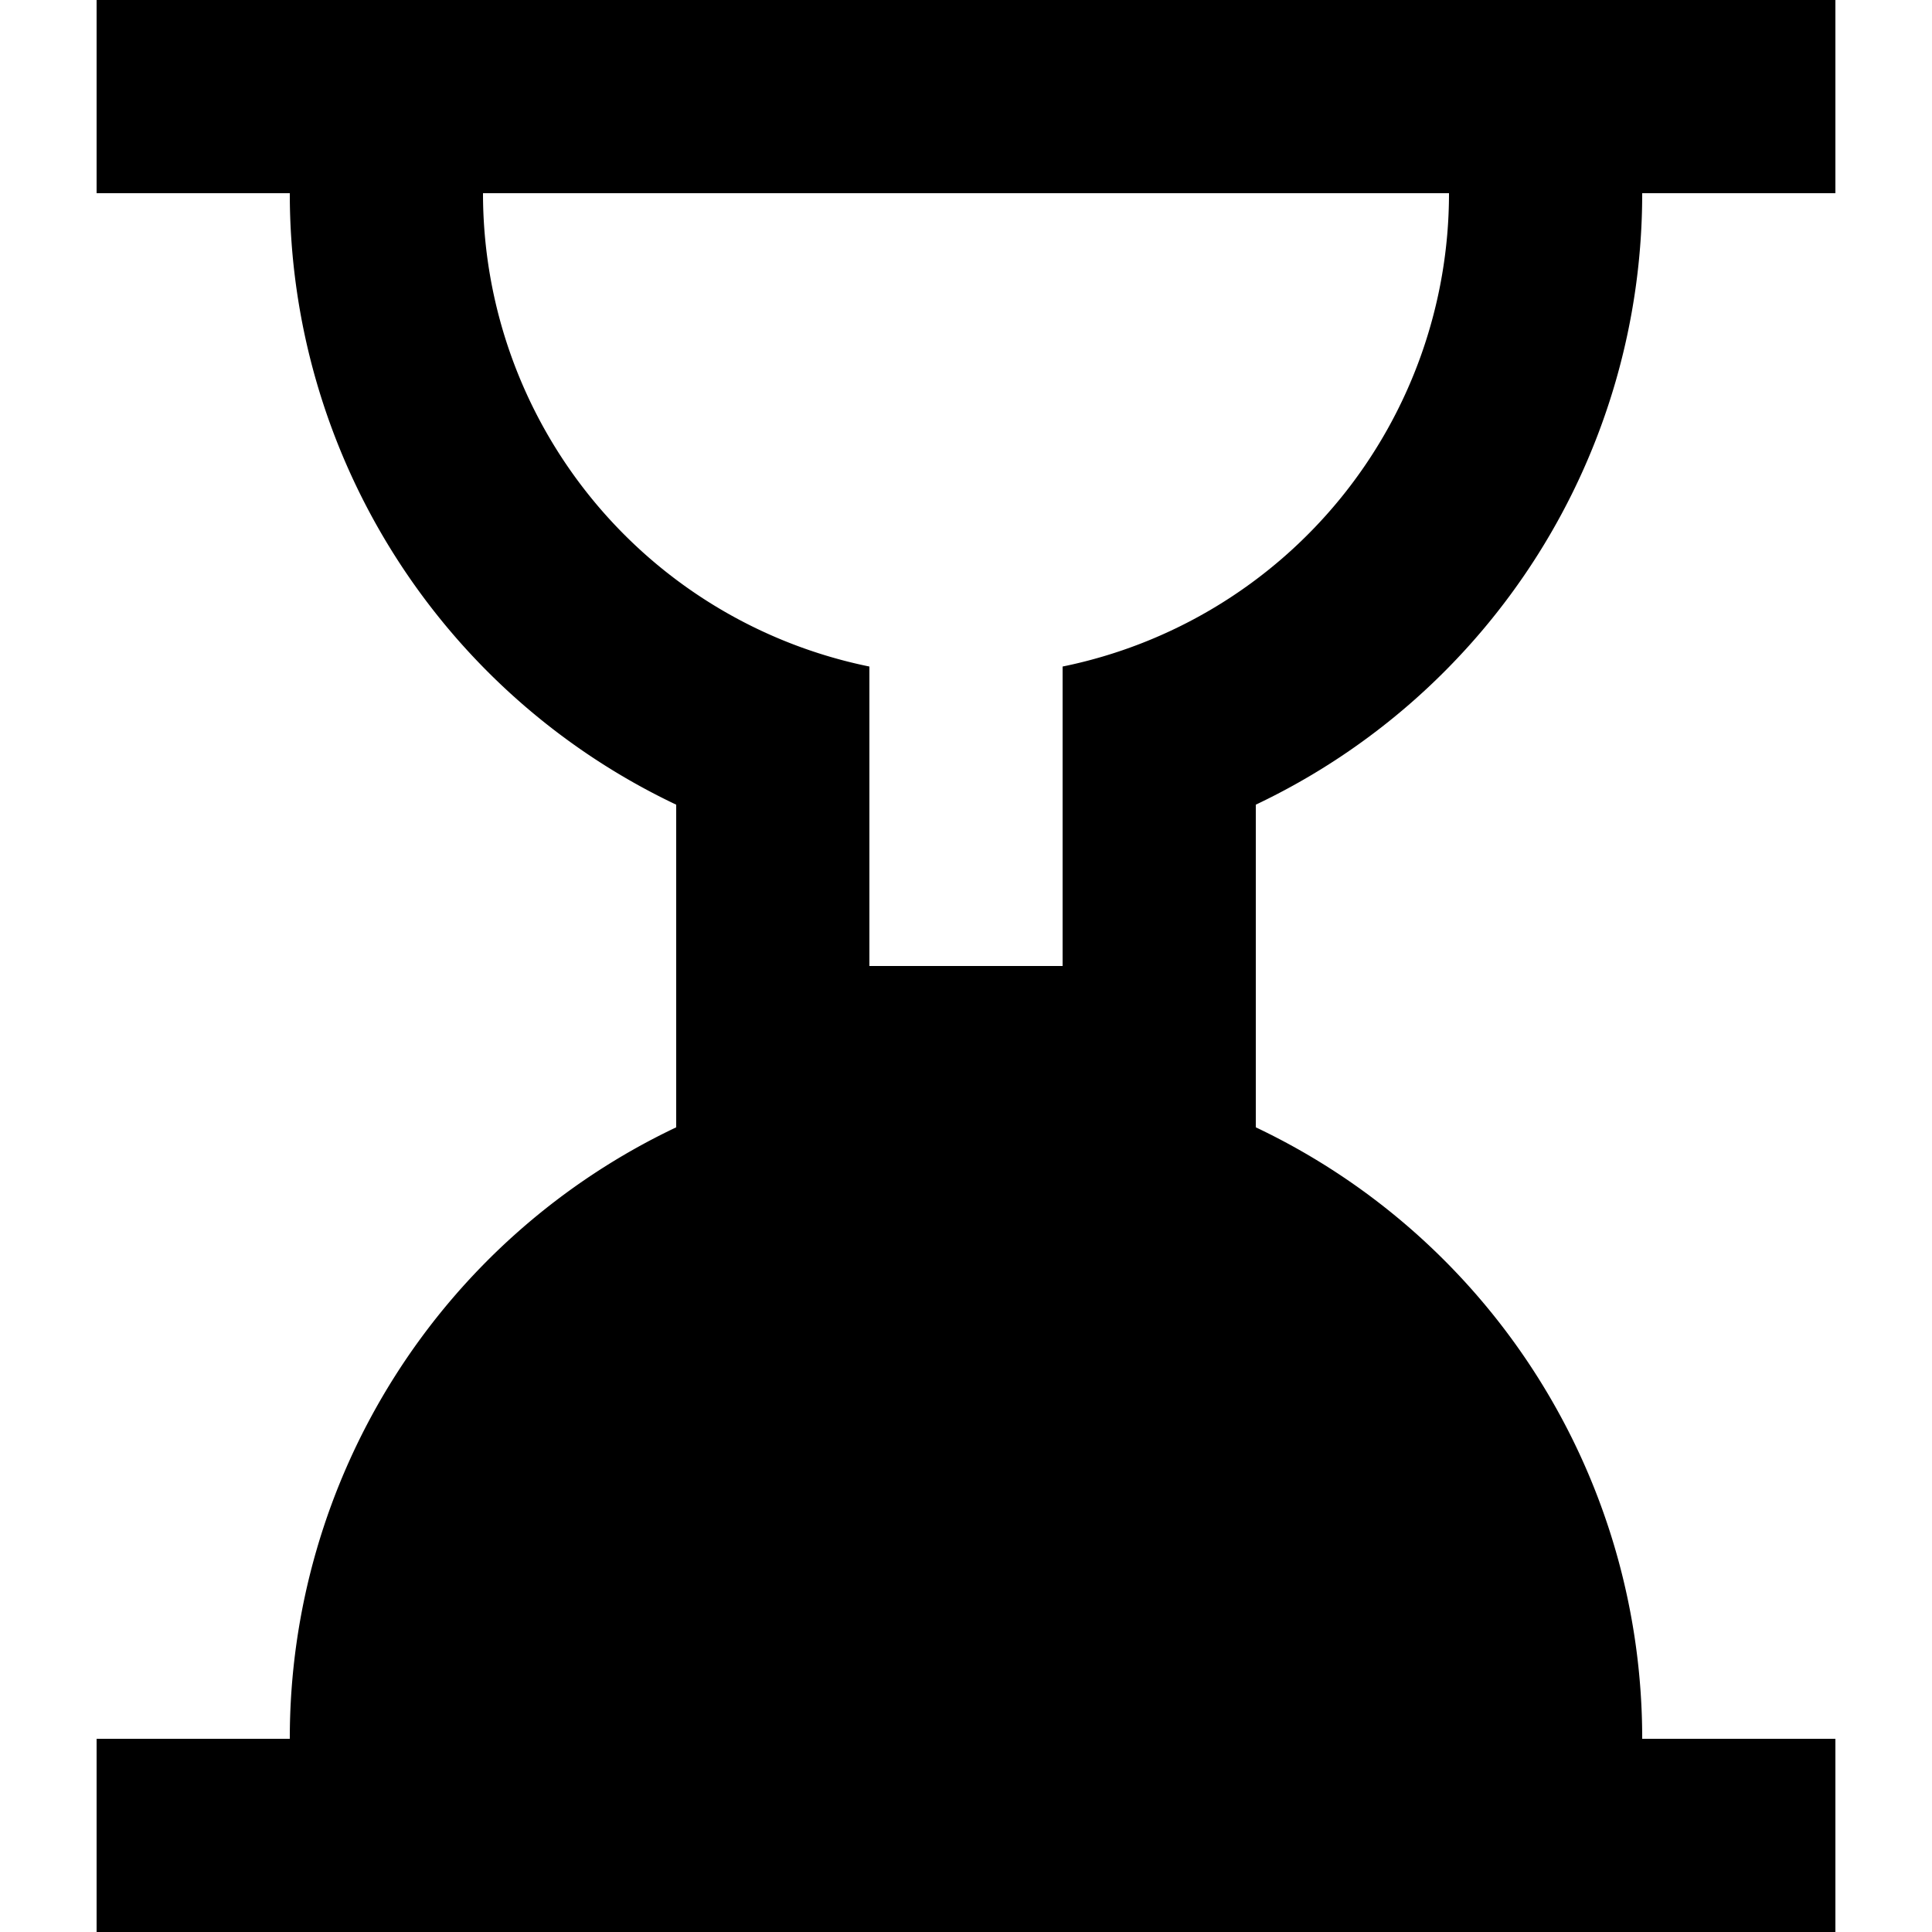 <?xml version="1.0" encoding="utf-8"?>
<svg fill="#000000" width="800px" height="800px" viewBox="0 0 20 20" xmlns="http://www.w3.org/2000/svg"><path d="M3 18a7 7 0 0 1 4-6.33V8.33A7 7 0 0 1 3 2H1V0h18v2h-2a7 7 0 0 1-4 6.33v3.34A7 7 0 0 1 17 18h2v2H1v-2h2zM5 2a5 5 0 0 0 4 4.9V10h2V6.9A5 5 0 0 0 15 2H5z"/></svg>